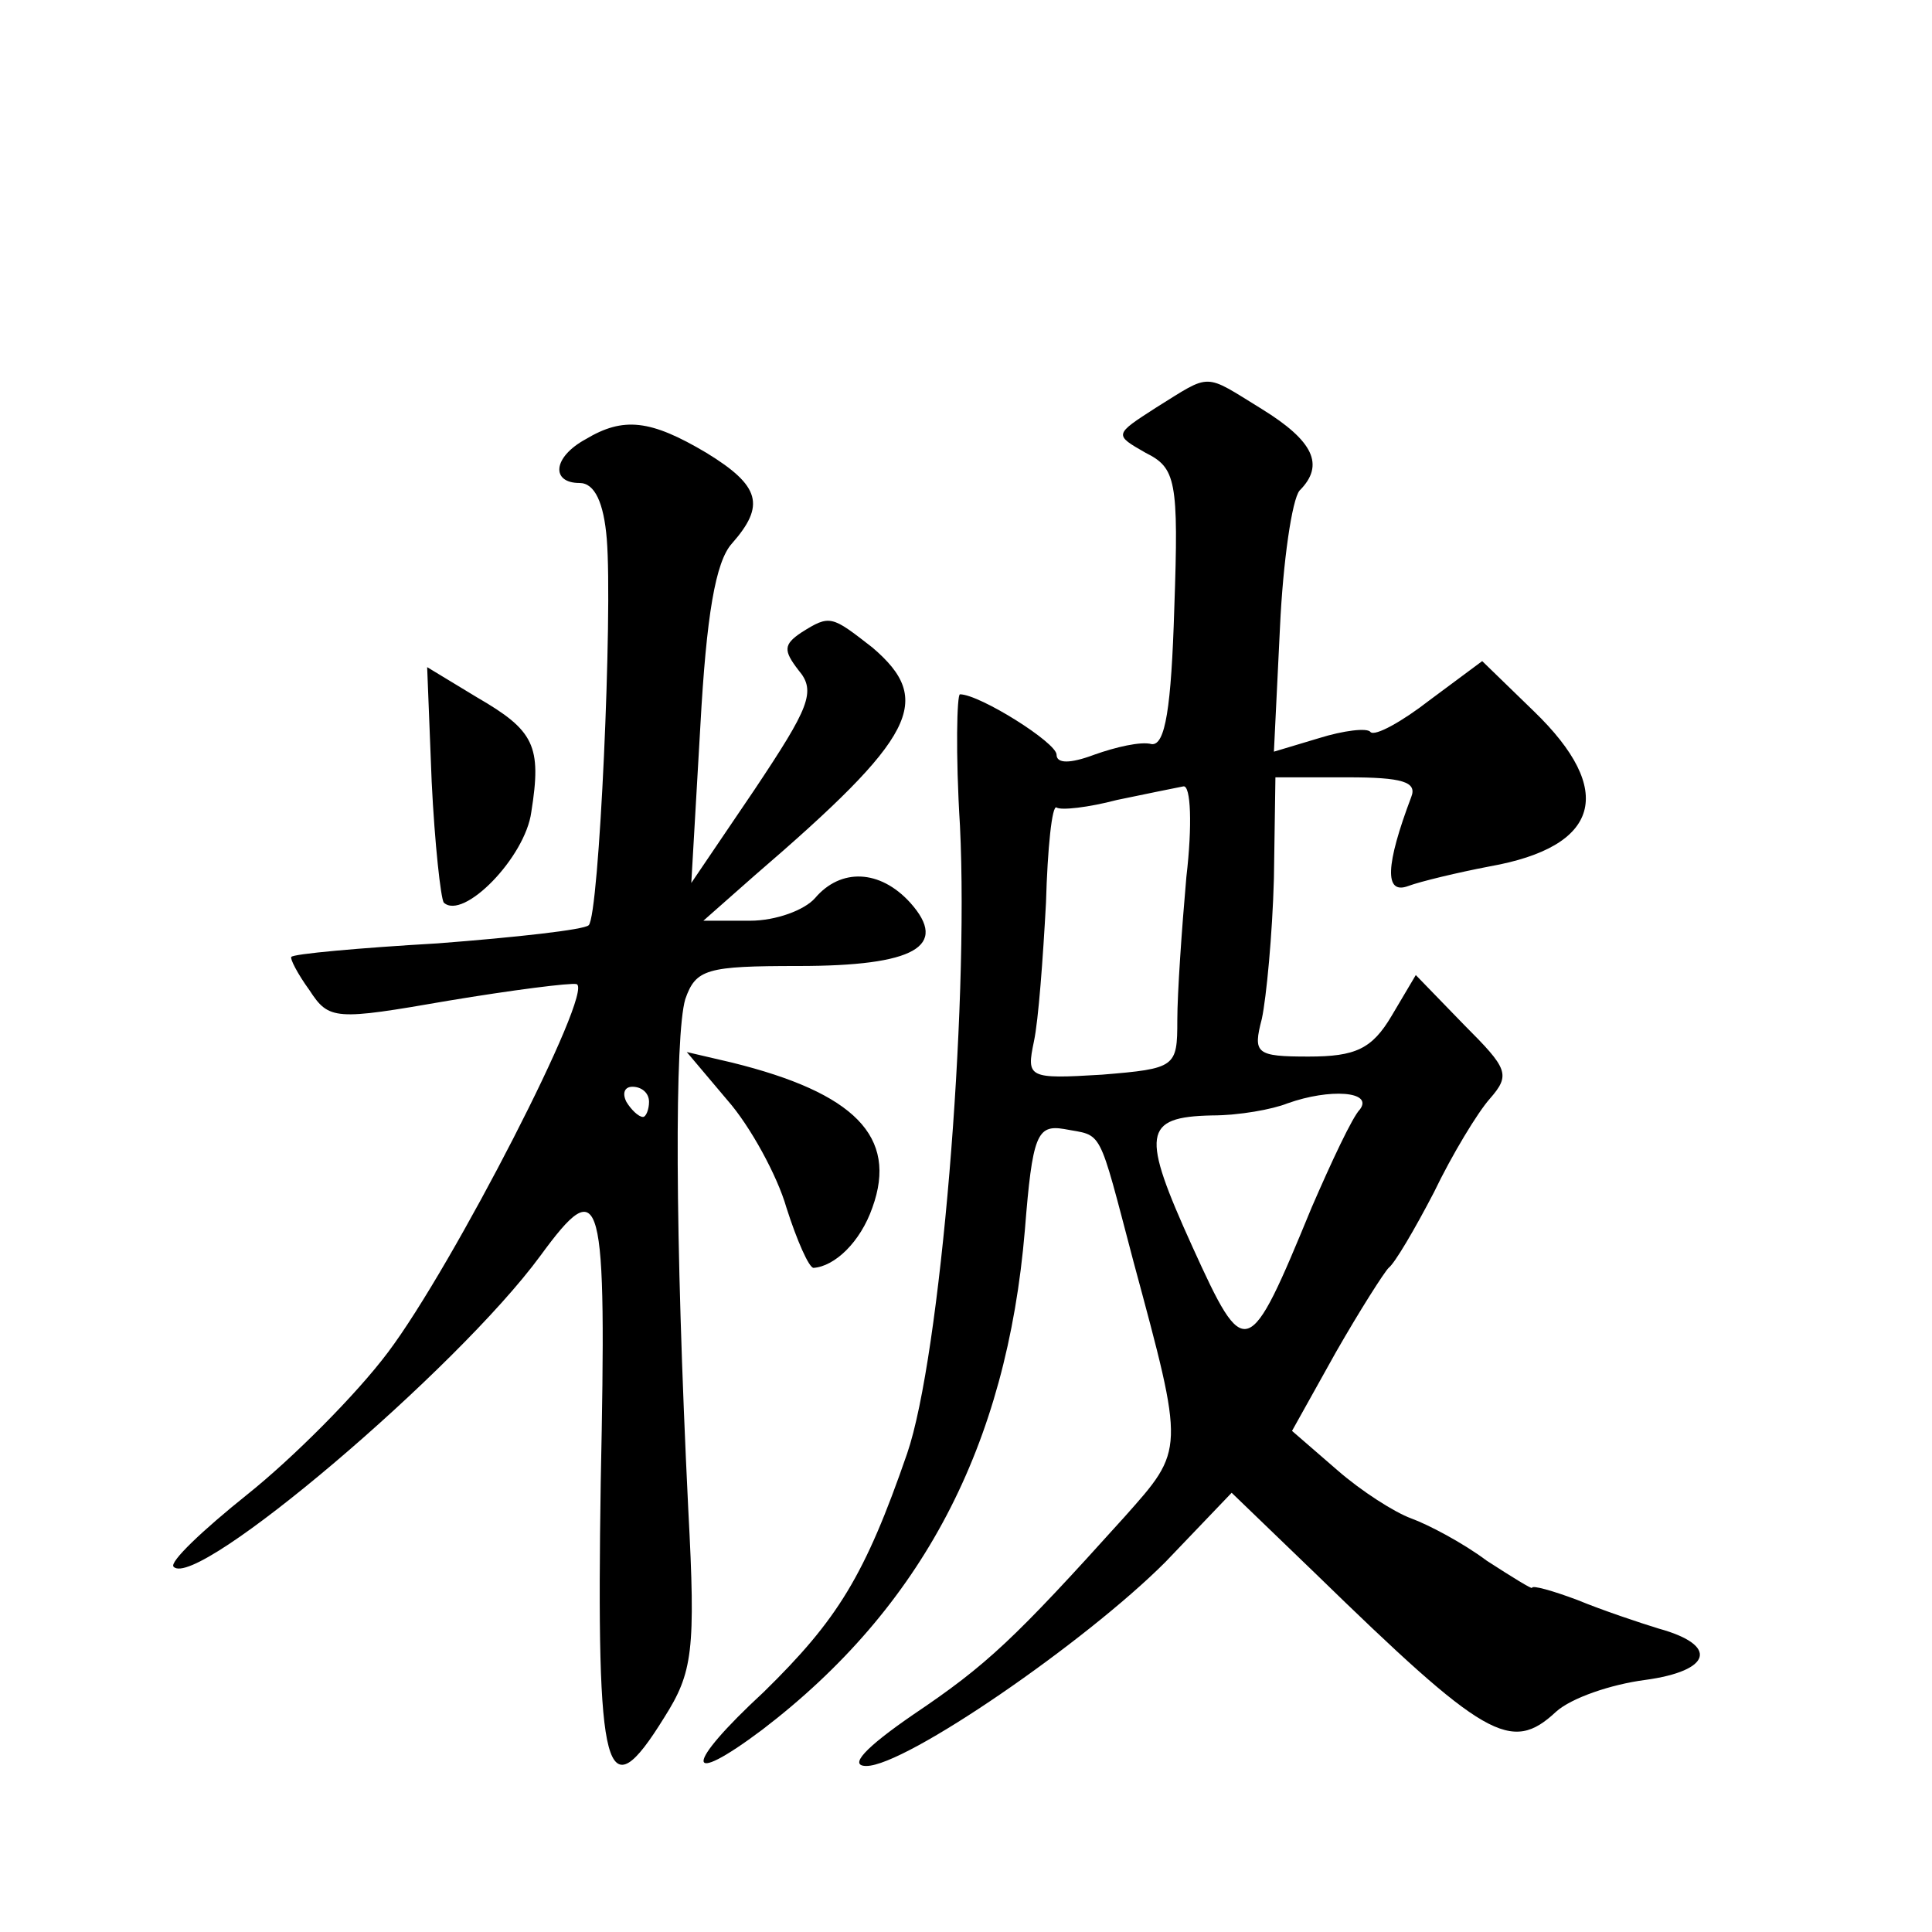 <?xml version="1.0" standalone="no"?>
<!DOCTYPE svg PUBLIC "-//W3C//DTD SVG 20010904//EN"
 "http://www.w3.org/TR/2001/REC-SVG-20010904/DTD/svg10.dtd">
<svg version="1.0" xmlns="http://www.w3.org/2000/svg"
 width="128pt" height="128pt" viewBox="0 0 128 128"
 preserveAspectRatio="xMidYMid meet">
<g transform="translate(0,128) scale(0.1,-0.1)"
fill="#0" stroke="none">
<path d="M766 1010 c-28 -18 -28 -18 -7 -30 20 -10 22 -18 19 -103 -2 -66 -6 -91
-15 -90 -7 2 -24 -2 -38 -7 -16 -6 -25 -6 -25 0 0 8 -51 40 -64 40 -2 0 -3 -39
0 -87 6 -123 -13 -352 -35 -416 -28 -81 -46 -110 -95 -158 -53 -49 -53 -64 -1 -25
106 81 162 188 174 331 5 63 8 70 26 67 26 -5 22 3 46 -88 34 -126 34 -124 -6 -169
-73 -81 -91 -98 -140 -131 -32 -22 -43 -34 -31 -34 26 0 145 82 198 135 l44 46
55 -53 c113 -110 130 -120 160 -92 10 9 36 18 59 21 44 6 49 23 9 34 -13 4 -37
12 -54 19 -16 6 -30 10 -30 8 0 -1 -13 7 -30 18 -16 12 -39 24 -50 28 -11 4 -33
18 -49 32 l-30 26 29 52 c16 28 32 53 35 56 4 3 17 25 30 50 12 25 29 53 37 62
14 16 12 20 -17 49 l-32 33 -16 -27 c-13 -22 -24 -27 -55 -27 -35 0 -37 2 -31 25
3 14 7 56 8 93 l1 67 48 0 c36 0 46 -3 42 -13 -17 -45 -18 -65 -2 -59 8 3 33 9
54 13 73 13 84 50 29 103 l-34 33 -35 -26 c-18 -14 -36 -24 -39 -21 -2 3 -18 1
-34 -4 l-30 -9 4 82 c2 44 8 85 13 91 17 17 9 33 -25 54 -39 24 -33 24 -70 1z m20
-311 c-3 -34 -6 -77 -6 -95 0 -31 -1 -32 -50 -36 -49 -3 -50 -2 -45 22 3 14 6 55
8 92 1 36 4 65 7 63 3 -2 21 0 40 5 19 4 39 8 44 9 5 1 6 -26 2 -60z m115 -154
c-5 -5 -19 -35 -32 -65 -42 -102 -44 -103 -79 -26 -34 75 -33 86 13 87 18 0 40
4 50 8 28 10 57 8 48 -4z M388 989 c-22 -12 -23 -29 -4 -29 10 0 16 -13 18 -37
4 -49 -5 -250 -12 -256 -3 -3 -48 -8 -100 -12 -52 -3 -96 -7 -97 -9 -1 -1 4 -11
12 -22 13 -20 17 -20 92 -7 42 7 81 12 85 11 12 -4 -82 -187 -125 -244 -21 -28
-63 -70 -93 -94 -30 -24 -52 -45 -49 -48 15 -16 188 131 243 206 41 56 44 44 40
-150 -3 -196 3 -219 42 -156 19 30 21 44 16 138 -9 184 -9 314 -2 338 7 20 14 22
75 22 77 0 100 13 74 42 -20 22 -46 23 -63 3 -7 -8 -26 -15 -43 -15 l-31 0 34 30
c107 92 119 116 78 151 -27 21 -28 22 -47 10 -12 -8 -12 -12 -2 -25 12 -14 7 -25
-29 -79 l-42 -62 6 104 c4 73 10 109 21 121 22 25 19 38 -17 60 -37 22 -55 24 -80
9z m42 -439 c0 -5 -2 -10 -4 -10 -3 0 -8 5 -11 10 -3 6 -1 10 4 10 6 0 11 -4 11
-10z M286 762 c2 -41 6 -77 8 -80 13 -12 54 30 58 60 7 44 2 54 -36 76 l-33 20
3 -76z M482 551 c15 -17 33 -50 39 -71 7 -22 15 -40 18 -40 14 1 31 17 39 40 17
47 -12 76 -93 96 l-30 7 27 -32z"/>
</g>
</svg>
